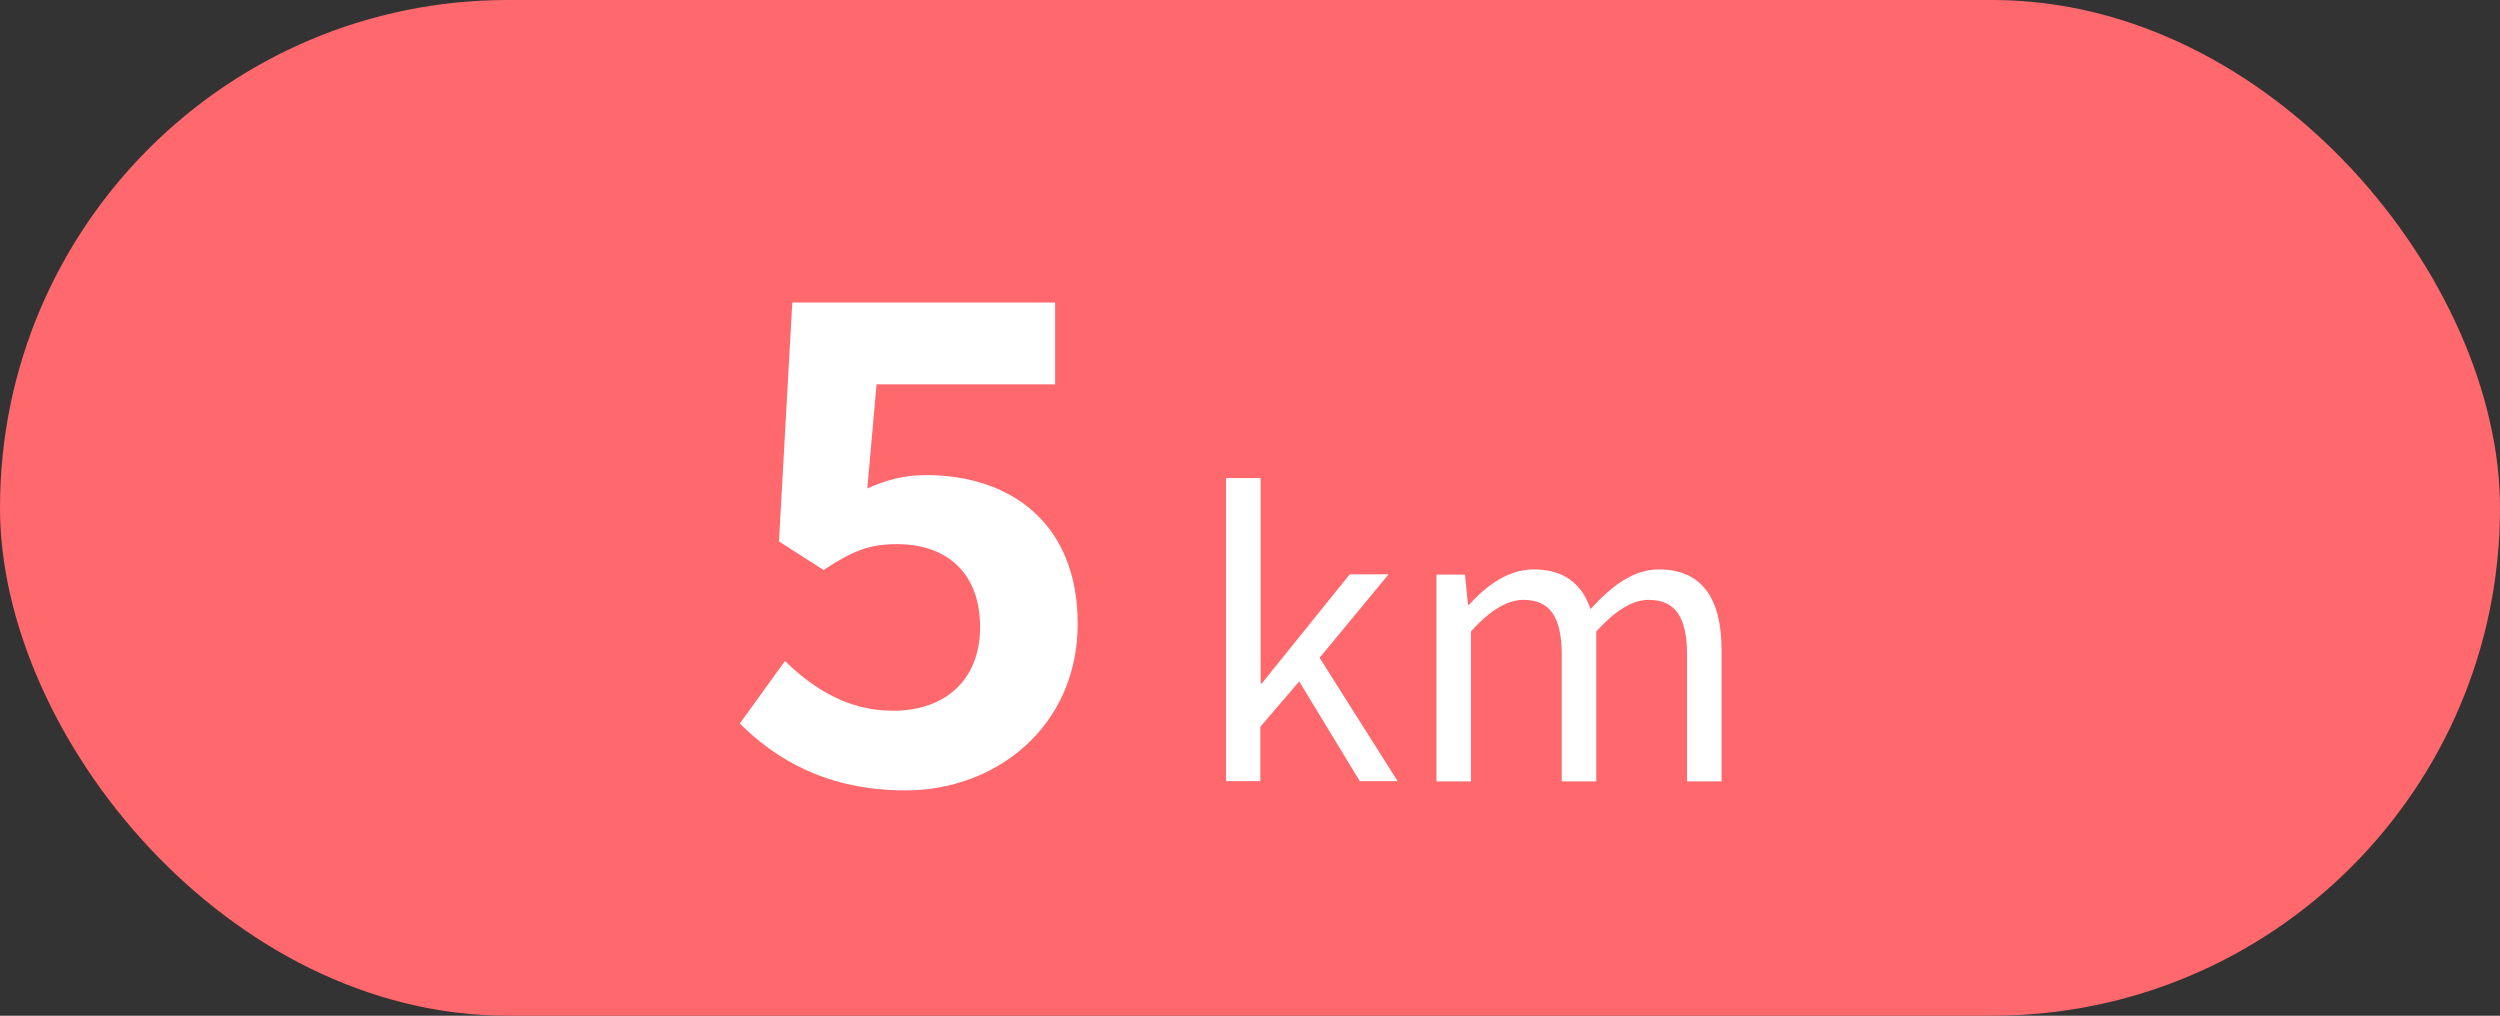 <?xml version="1.0" encoding="UTF-8"?>
<svg id="_レイヤー_2" data-name="レイヤー 2" xmlns="http://www.w3.org/2000/svg" viewBox="0 0 91.98 37.37">
  <rect x="0" y="0" width="91.98" height="37.37" fill="#333333" stroke="none"/>
  <defs>
    <style>
      .cls-1 {
        fill: #ff696d;
      }

      .cls-1, .cls-2 {
        stroke-width: 0px;
      }

      .cls-2 {
        fill: #fff;
      }
    </style>
  </defs>
  <g id="_レイヤー_1-2" data-name="レイヤー 1">
    <g>
      <rect class="cls-1" x="0" y="0" width="91.98" height="37.37" rx="18.68" ry="18.68"/>
      <path class="cls-2" d="m27.22,26.62l1.66-2.3c1.03,1,2.3,1.83,3.98,1.83,1.88,0,3.2-1.1,3.2-3.08s-1.22-3.05-3.05-3.05c-1.08,0-1.66.27-2.71.95l-1.64-1.05.49-8.79h9.67v3.01h-6.57l-.34,3.83c.73-.32,1.34-.49,2.17-.49,3.03,0,5.57,1.71,5.57,5.47s-2.98,6.13-6.33,6.13c-2.86,0-4.76-1.12-6.11-2.47Z"/>
      <g>
        <path class="cls-2" d="m45.12,17.59h1.26v7.56h.04l3.24-4.02h1.43l-2.54,3.07,2.87,4.54h-1.39l-2.23-3.67-1.43,1.67v2h-1.26v-11.15Z"/>
        <path class="cls-2" d="m52.85,21.14h1.05l.11,1.11h.04c.66-.73,1.46-1.3,2.37-1.3,1.16,0,1.79.56,2.1,1.46.78-.86,1.58-1.46,2.51-1.46,1.57,0,2.31,1.04,2.31,2.98v4.82h-1.27v-4.65c0-1.43-.45-2.03-1.42-2.03-.59,0-1.2.38-1.92,1.16v5.52h-1.27v-4.65c0-1.43-.45-2.03-1.42-2.03-.57,0-1.22.38-1.92,1.16v5.52h-1.27v-7.61Z"/>
      </g>
    </g>
  </g>
</svg>